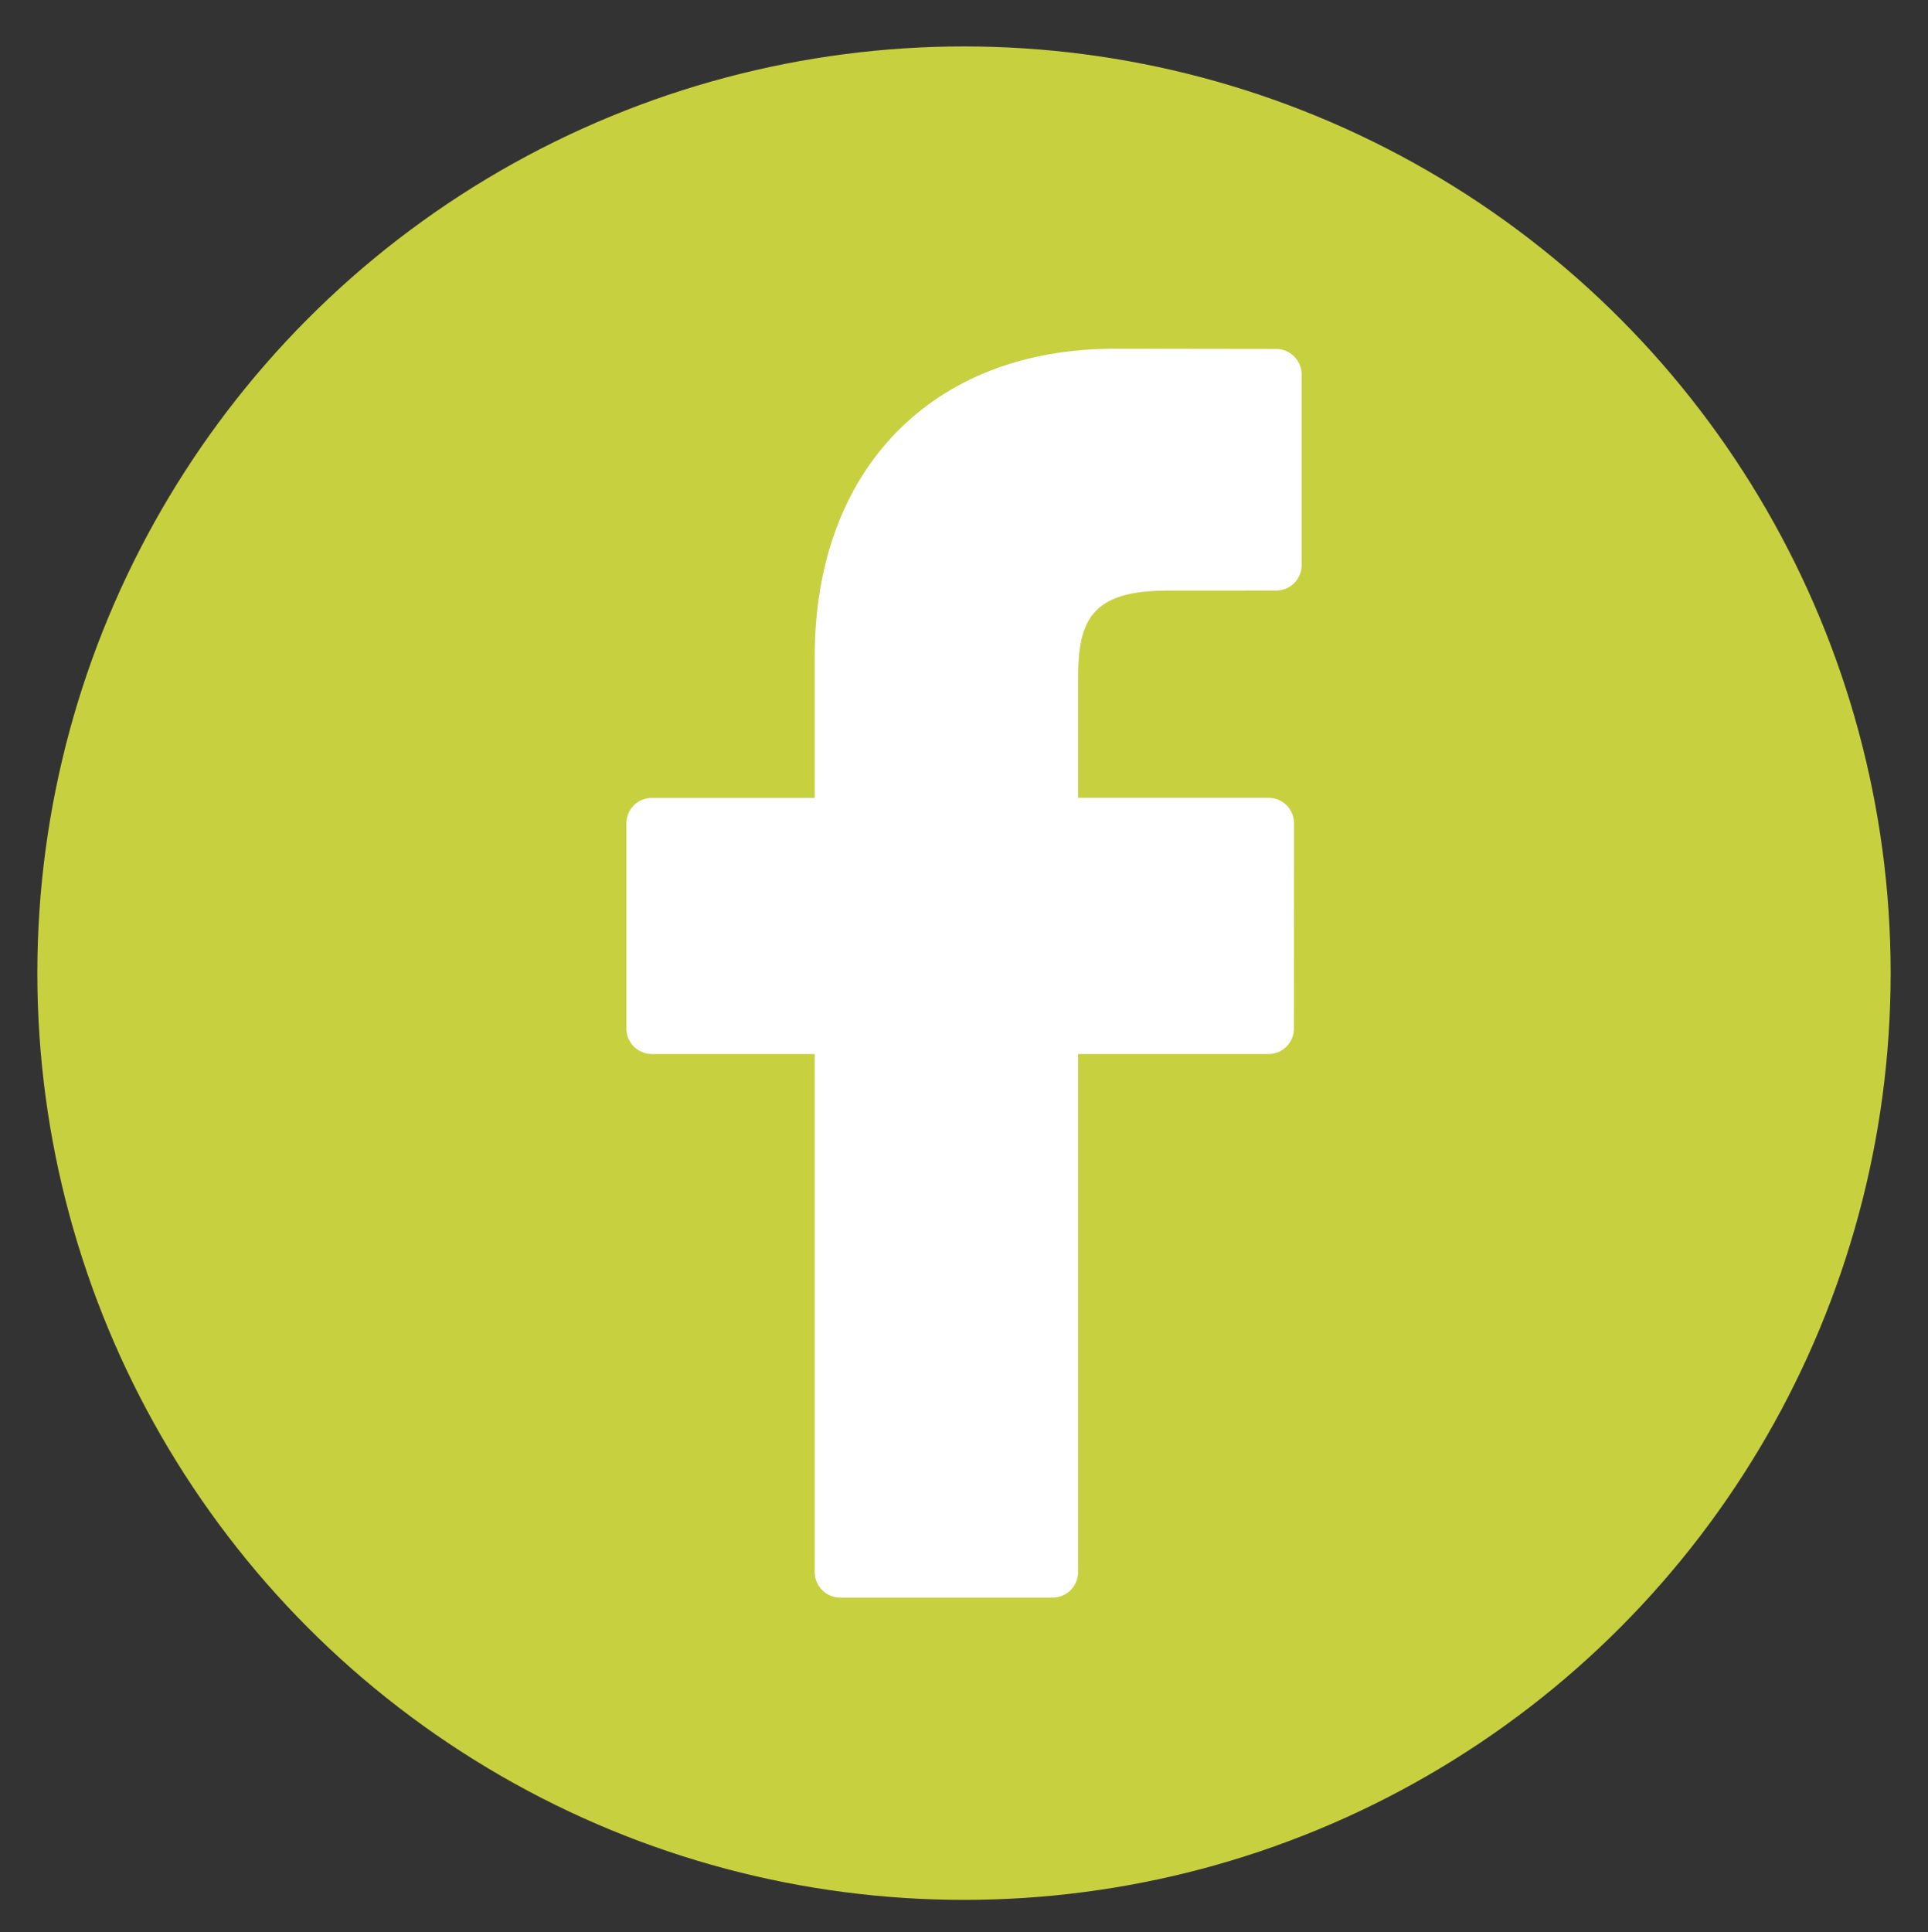 <?xml version="1.0" encoding="UTF-8"?> <svg xmlns="http://www.w3.org/2000/svg" xmlns:xlink="http://www.w3.org/1999/xlink" version="1.1" id="Calque_1" x="0px" y="0px" viewBox="0 0 273.68 274.26" style="enable-background:new 0 0 273.68 274.26;" xml:space="preserve"><rect x="0" y="0" width="273.68" height="274.26" fill="#333333" stroke="none"/> <style type="text/css"> .st0{fill:#C7D03F;} .st1{fill:#FFFFFF;} .st2{fill-rule:evenodd;clip-rule:evenodd;fill:#FFFFFF;} </style> <circle class="st0" cx="136.84" cy="138.13" r="131.54"></circle> <path class="st1" d="M181.16,49.53l-22.99-0.03c-25.83,0-42.52,17.13-42.52,43.63v20.12H92.53c-1.99,0-3.61,1.61-3.61,3.61V146 c0,1.99,1.62,3.61,3.61,3.61h23.12v73.54c0,1.99,1.62,3.61,3.62,3.61h30.15c2,0,3.62-1.62,3.62-3.61v-73.54h27.02 c2,0,3.61-1.62,3.61-3.61l0.02-29.15c0-0.95-0.39-1.87-1.06-2.56c-0.68-0.68-1.59-1.05-2.56-1.05h-27.03V96.19 c0-8.19,1.95-12.36,12.63-12.36l15.49-0.01c2,0,3.61-1.62,3.61-3.61V53.16C184.76,51.15,183.15,49.54,181.16,49.53L181.16,49.53z M181.16,49.53"></path> </svg> 